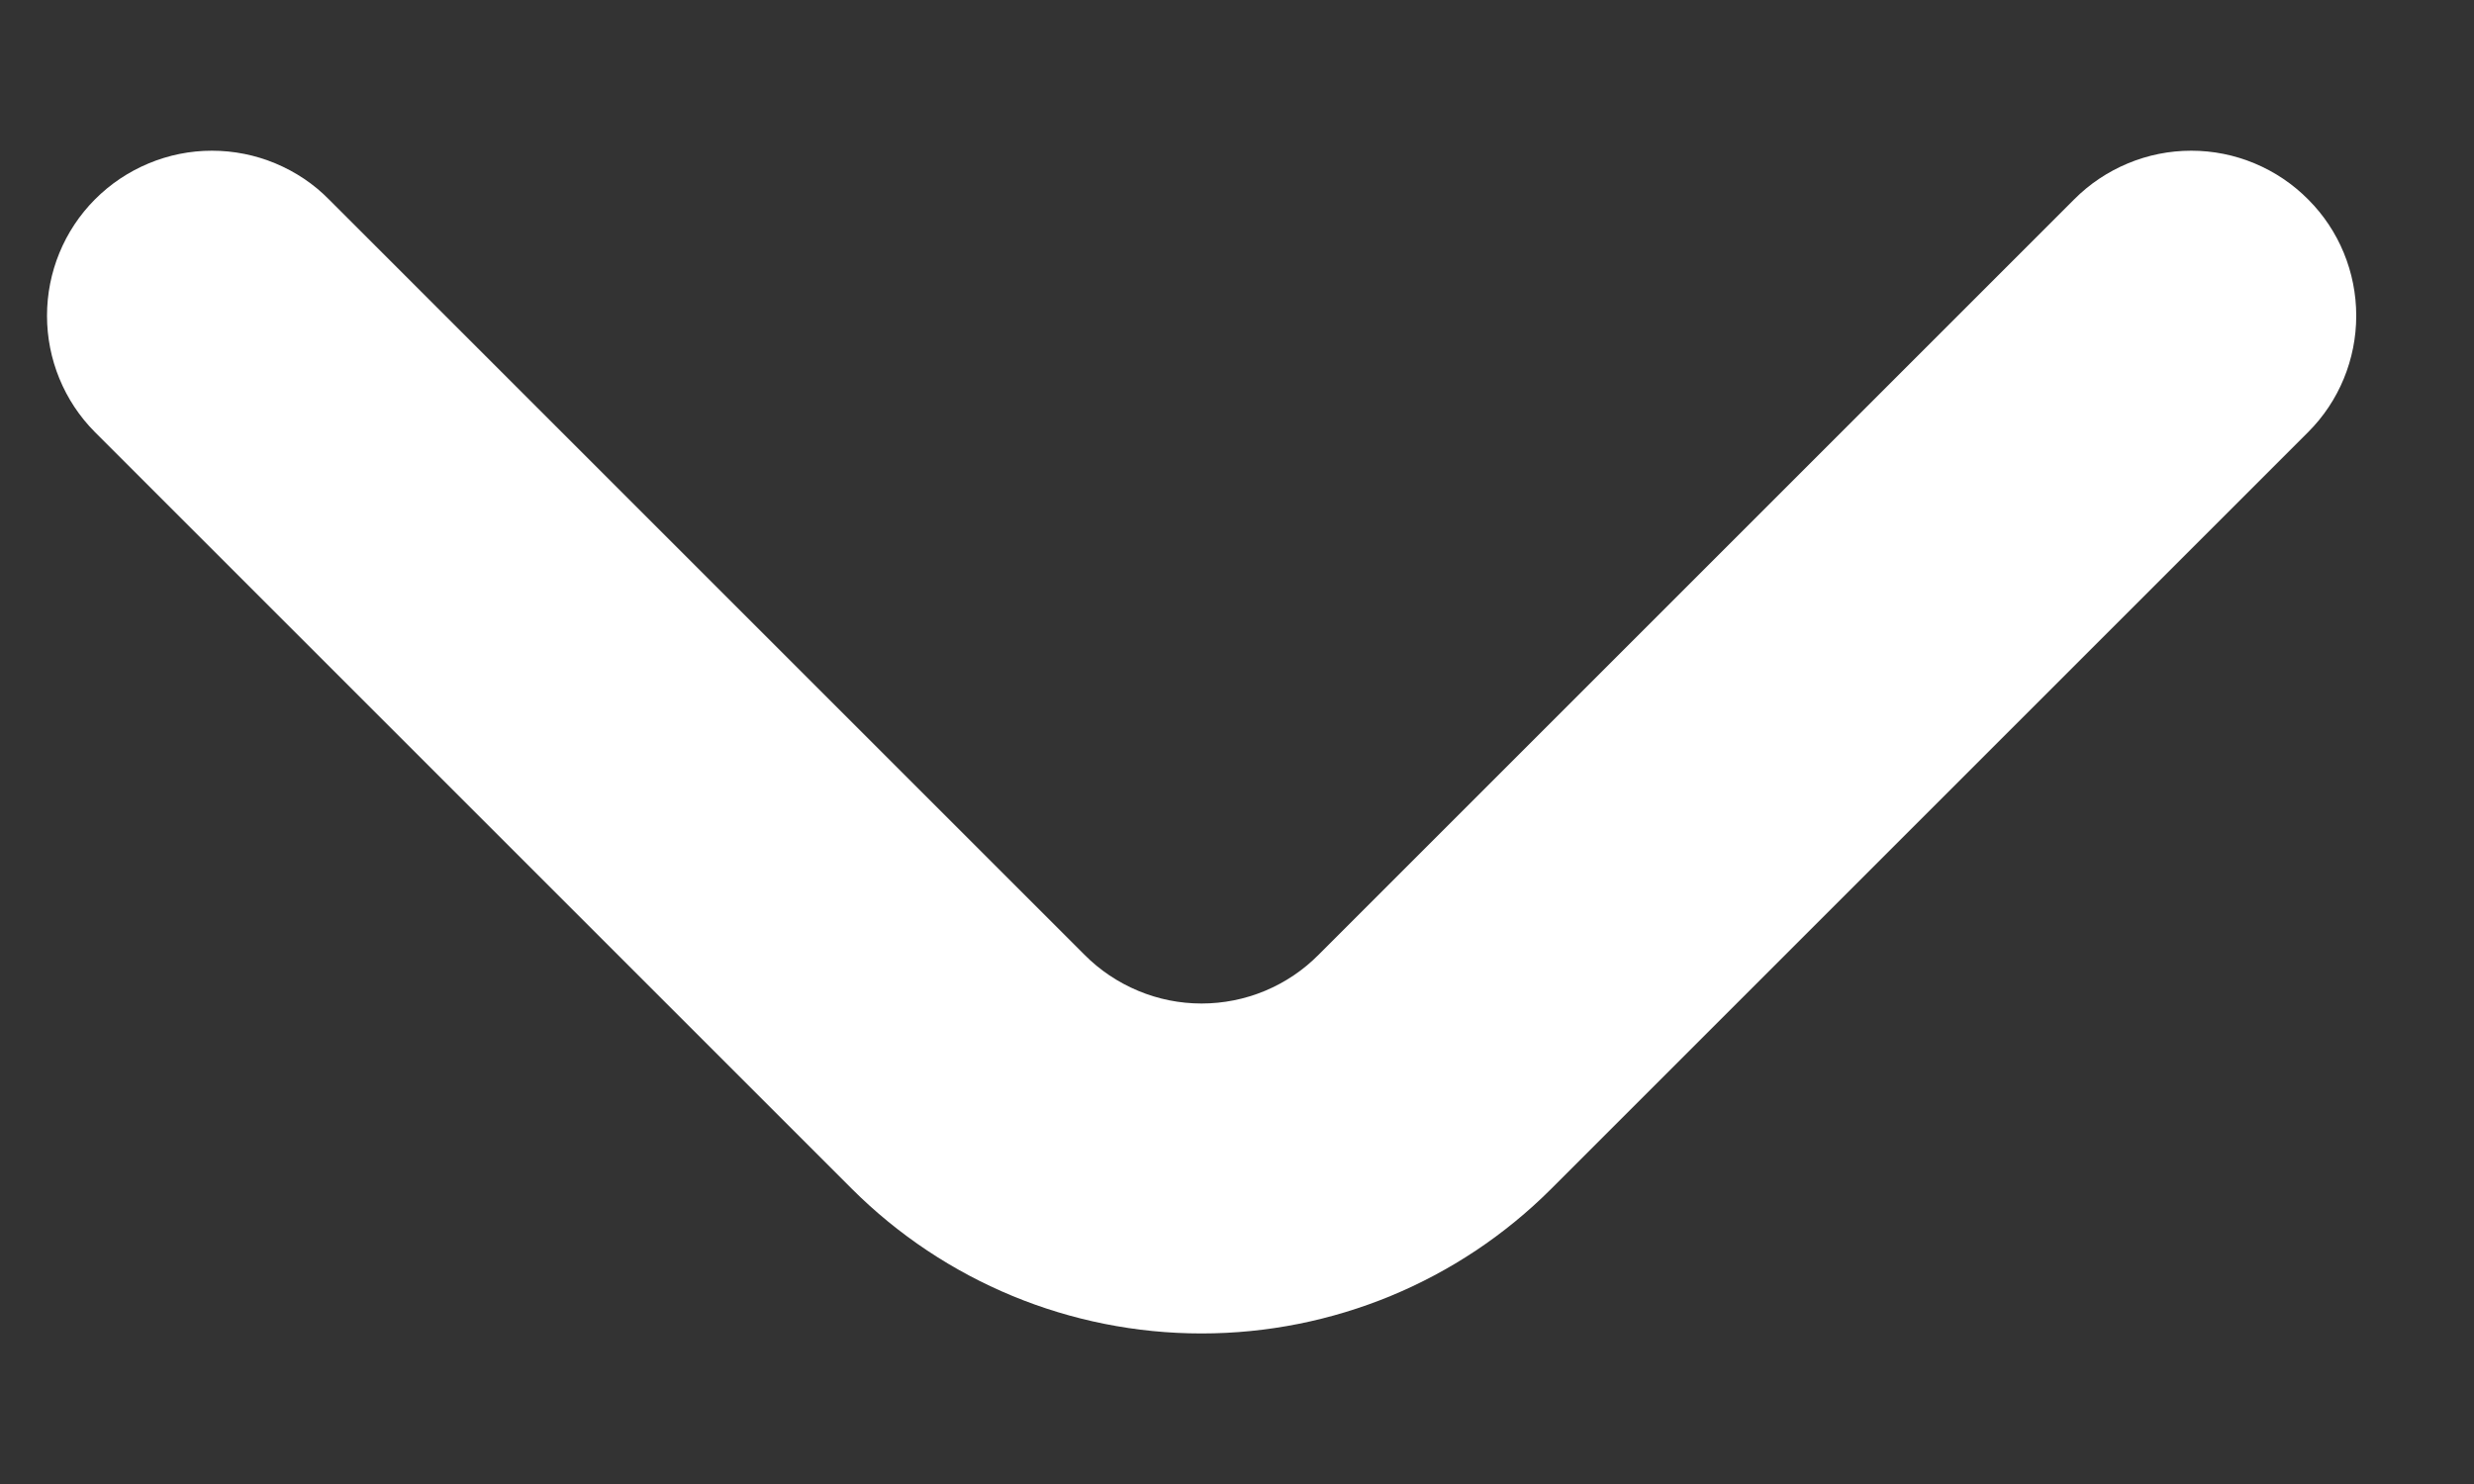 <svg width="15" height="9" viewBox="0 0 15 9" fill="none" xmlns="http://www.w3.org/2000/svg">
<rect x="0" y="0" width="15" height="9" fill="#333333" stroke="none"/>
<path d="M13.995 1.21C13.902 1.116 13.792 1.042 13.67 0.991C13.548 0.94 13.418 0.914 13.286 0.914C13.153 0.914 13.023 0.94 12.901 0.991C12.779 1.042 12.668 1.116 12.575 1.21L7.995 5.79C7.902 5.884 7.792 5.958 7.67 6.009C7.548 6.06 7.417 6.086 7.285 6.086C7.153 6.086 7.023 6.06 6.901 6.009C6.779 5.958 6.668 5.884 6.575 5.79L1.995 1.21C1.903 1.116 1.792 1.042 1.67 0.991C1.548 0.94 1.417 0.914 1.285 0.914C1.153 0.914 1.023 0.94 0.901 0.991C0.779 1.042 0.668 1.116 0.575 1.21C0.389 1.397 0.285 1.651 0.285 1.915C0.285 2.179 0.389 2.433 0.575 2.62L5.165 7.21C5.728 7.772 6.49 8.087 7.285 8.087C8.08 8.087 8.843 7.772 9.405 7.21L13.995 2.62C14.182 2.433 14.286 2.179 14.286 1.915C14.286 1.651 14.182 1.397 13.995 1.21Z" fill="white"/>
</svg>
